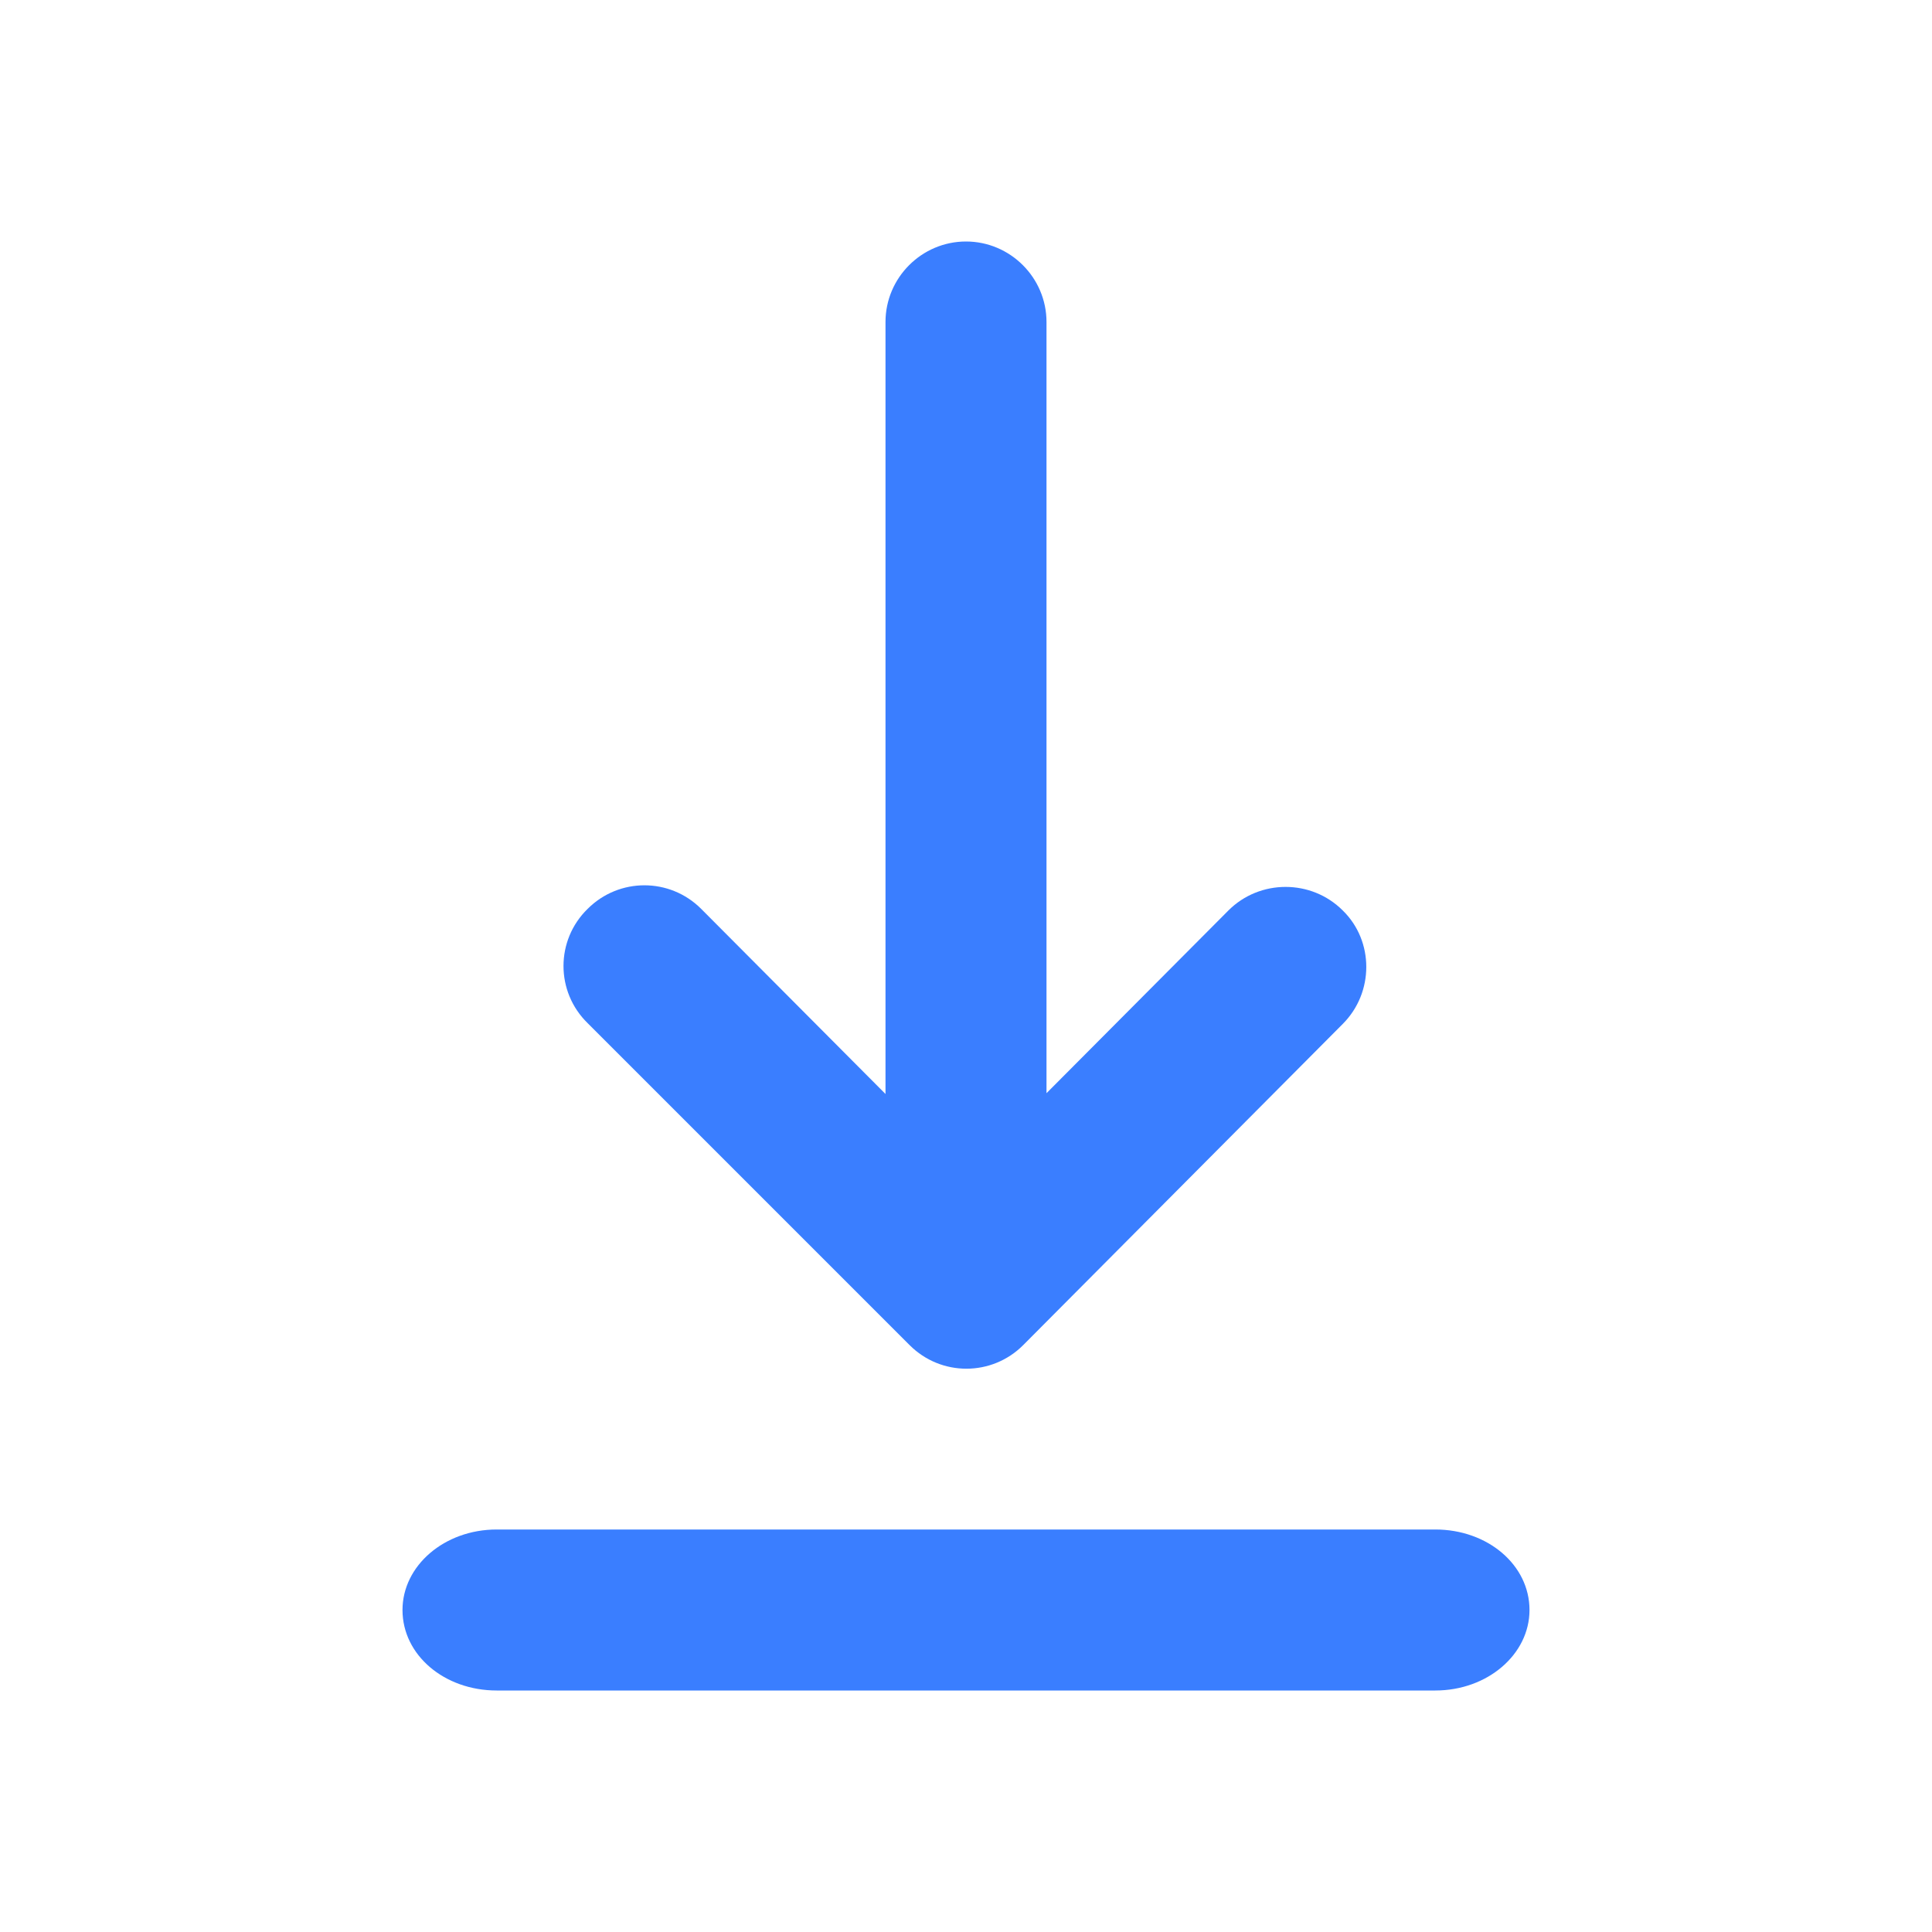 <svg width="24" height="24" viewBox="0 0 24 24" fill="none" xmlns="http://www.w3.org/2000/svg">
<path d="M5 20C5 19.45 5.52 19 6.17 19H17.83C18.48 19 19 19.44 19 20C19 20.55 18.48 21 17.83 21H6.17C5.52 21 5 20.56 5 20ZM13 4C13 3.45 12.55 3 12 3C11.45 3 11 3.45 11 4V13.59L8.71 11.29C8.32 10.9 7.69 10.9 7.3 11.29C6.9 11.68 6.9 12.32 7.3 12.71L11.3 16.71C11.69 17.1 12.32 17.1 12.71 16.71L16.68 12.72C17.07 12.33 17.07 11.69 16.68 11.31C16.29 10.92 15.65 10.92 15.26 11.31L13 13.58V4Z" fill="#3A7EFF"/>
</svg>
